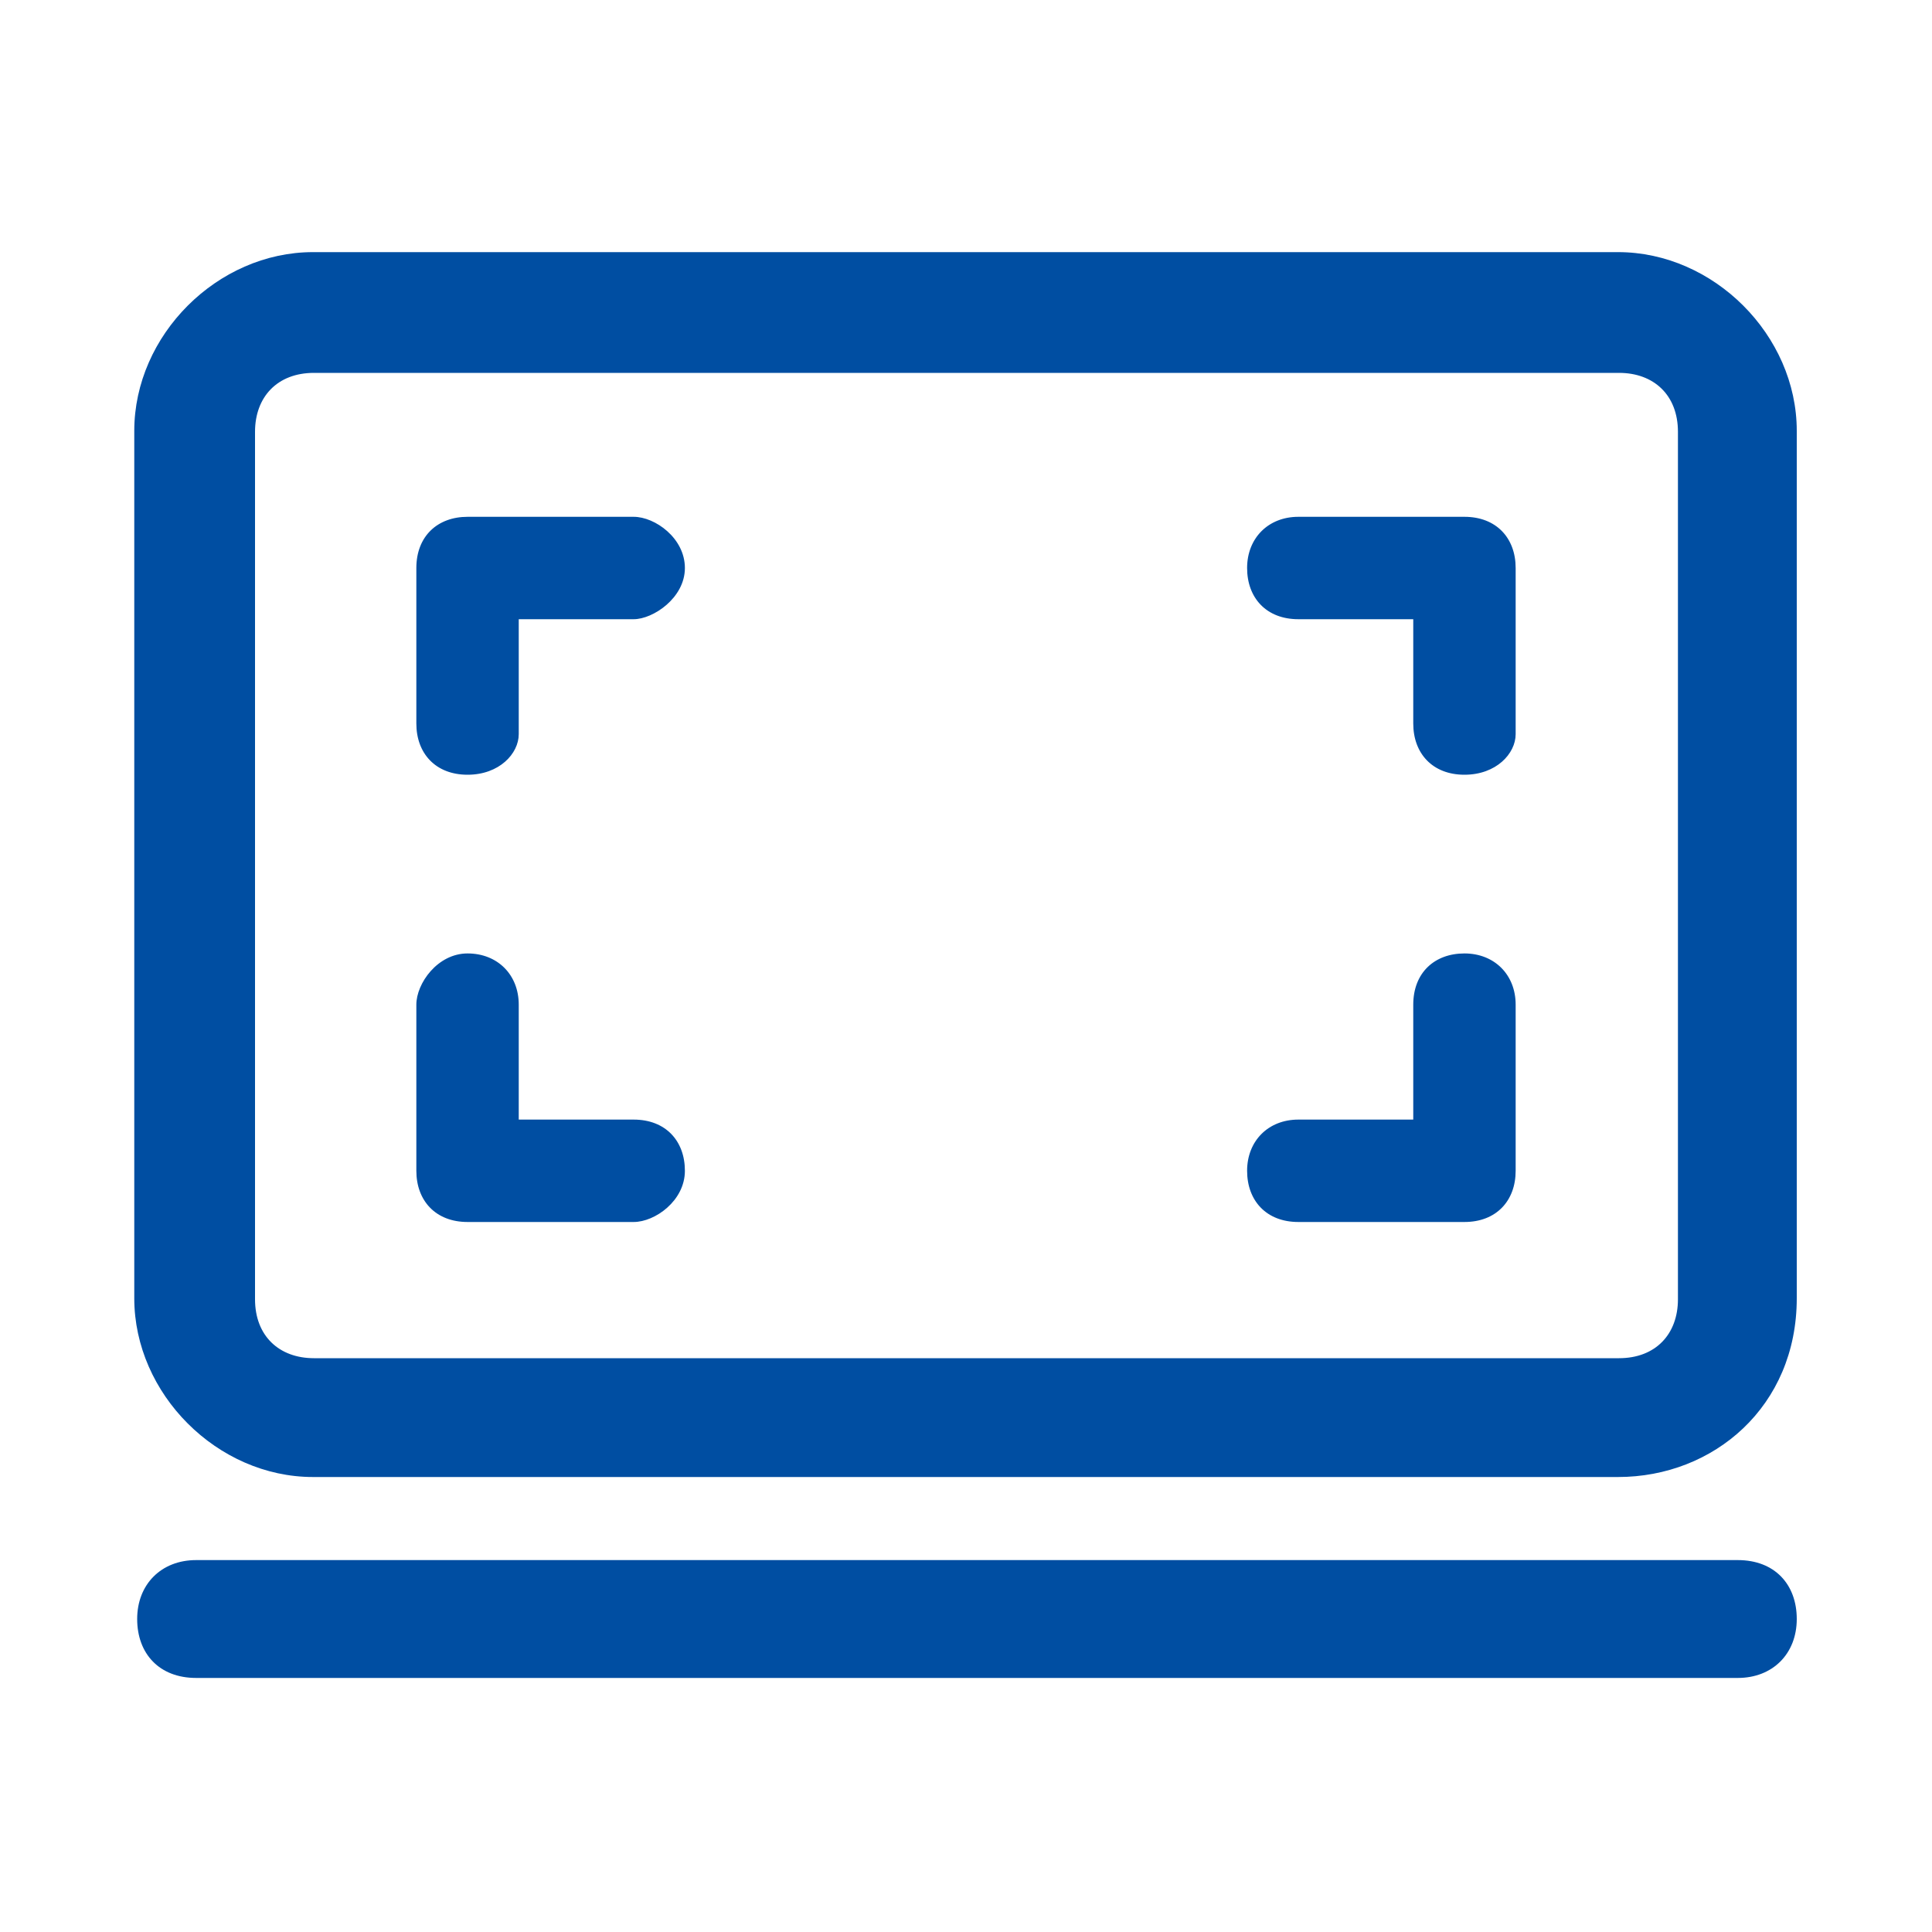 <svg width="30" height="30" viewBox="0 0 30 30" fill="none" xmlns="http://www.w3.org/2000/svg">
<path d="M25.125 22.935H4.86C3.375 22.935 2.085 21.645 2.085 20.16V6.69C2.085 5.205 3.375 3.915 4.86 3.915H25.125C26.61 3.915 27.9 5.205 27.9 6.69V20.16C27.9 21.84 26.61 22.935 25.125 22.935ZM4.875 5.79C4.305 5.79 3.96 6.165 3.96 6.705V20.175C3.96 20.745 4.335 21.09 4.875 21.09H25.14C25.71 21.09 26.055 20.715 26.055 20.175V6.705C26.055 6.135 25.68 5.79 25.14 5.79H4.875ZM26.985 26.055H3.045C2.475 26.055 2.13 25.68 2.13 25.14C2.13 24.6 2.505 24.225 3.045 24.225H26.985C27.555 24.225 27.9 24.6 27.9 25.14C27.9 25.68 27.525 26.055 26.985 26.055Z" fill="#004EA2"/>
<path d="M7.26 12.03C6.765 12.03 6.465 11.7 6.465 11.235V8.82C6.465 8.325 6.795 8.025 7.26 8.025H9.84C10.17 8.025 10.635 8.355 10.635 8.82C10.635 9.285 10.14 9.615 9.84 9.615H8.055V11.4C8.055 11.7 7.755 12.03 7.26 12.03ZM9.84 18.975H7.26C6.765 18.975 6.465 18.645 6.465 18.18V15.6C6.465 15.27 6.795 14.805 7.26 14.805C7.725 14.805 8.055 15.135 8.055 15.6V17.385H9.84C10.335 17.385 10.635 17.715 10.635 18.18C10.635 18.645 10.17 18.975 9.84 18.975ZM22.74 12.03C22.245 12.03 21.945 11.7 21.945 11.235V9.615H20.16C19.665 9.615 19.365 9.285 19.365 8.82C19.365 8.355 19.695 8.025 20.16 8.025H22.74C23.235 8.025 23.535 8.355 23.535 8.82V11.4C23.535 11.7 23.235 12.03 22.74 12.03ZM22.74 18.975H20.16C19.665 18.975 19.365 18.645 19.365 18.18C19.365 17.715 19.695 17.385 20.16 17.385H21.945V15.6C21.945 15.105 22.275 14.805 22.74 14.805C23.205 14.805 23.535 15.135 23.535 15.6V18.18C23.535 18.645 23.235 18.975 22.74 18.975Z" fill="#004EA2"/>
</svg>
